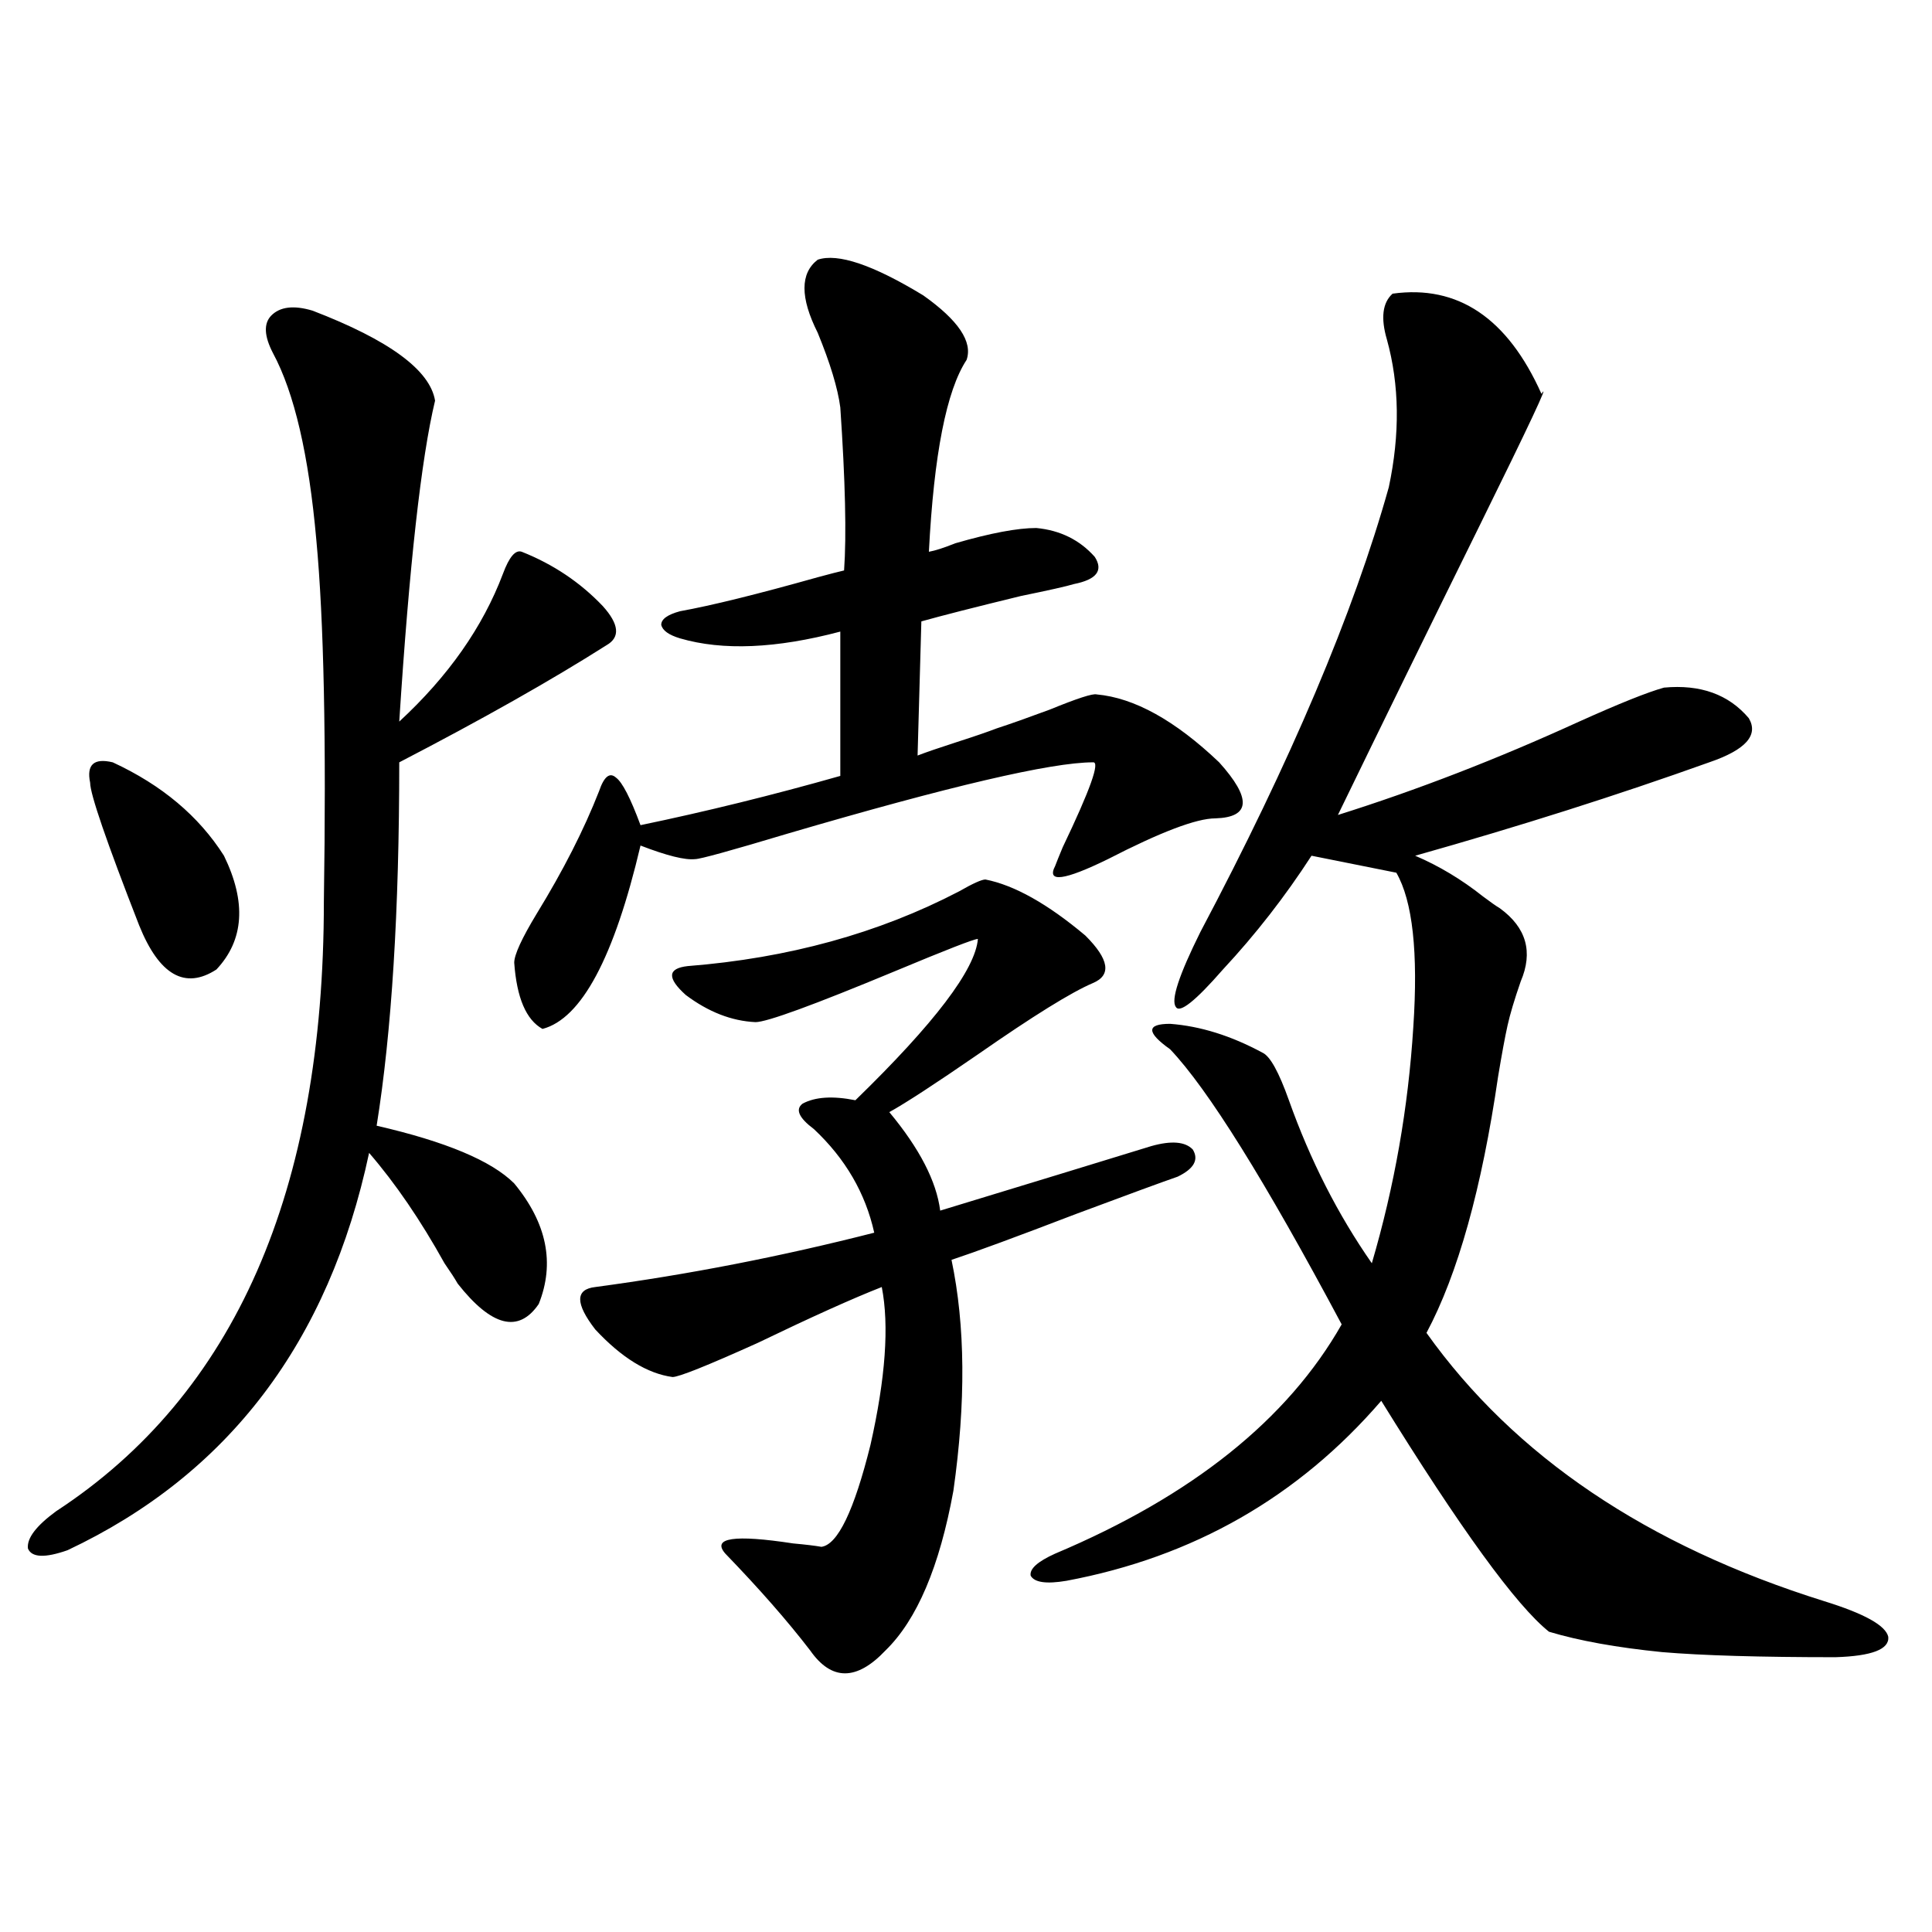 <?xml version="1.0" encoding="utf-8"?>
<!-- Generator: Adobe Illustrator 16.0.0, SVG Export Plug-In . SVG Version: 6.00 Build 0)  -->
<!DOCTYPE svg PUBLIC "-//W3C//DTD SVG 1.1//EN" "http://www.w3.org/Graphics/SVG/1.1/DTD/svg11.dtd">
<svg version="1.1" id="图层_1" xmlns="http://www.w3.org/2000/svg" xmlns:xlink="http://www.w3.org/1999/xlink" x="0px" y="0px"
	 width="1000px" height="1000px" viewBox="0 0 1000 1000" enable-background="new 0 0 1000 1000" xml:space="preserve">
<path d="M161.776,160.793c39.664,15.244,60.807,30.762,63.413,46.582c-7.164,29.883-13.338,85.254-18.536,166.113
	c25.365-23.428,43.246-48.916,53.657-76.465c3.247-8.789,6.494-12.593,9.756-11.426c16.25,6.455,30.243,15.82,41.95,28.125
	c8.445,9.38,9.101,16.123,1.951,20.215c-28.627,18.169-64.389,38.384-107.314,60.645c0,76.768-3.902,139.458-11.707,188.086
	c35.762,8.213,59.511,18.169,71.218,29.883c16.905,20.518,21.128,41.309,12.683,62.402c-10.411,15.244-24.39,11.729-41.95-10.547
	c-1.311-2.334-3.582-5.85-6.829-10.547c-12.362-22.261-25.365-41.309-39.023-57.129c-20.822,97.861-72.849,166.416-156.094,205.664
	c-11.707,4.106-18.536,3.818-20.487-0.879c-0.655-5.273,4.223-11.714,14.634-19.336c92.346-60.342,138.533-165.522,138.533-315.527
	c1.296-83.193,0-145.596-3.902-187.207c-3.902-43.945-11.387-76.162-22.438-96.68c-4.558-8.789-4.878-15.229-0.976-19.336
	C144.856,158.747,152.021,157.868,161.776,160.793z M58.364,394.582c25.365,11.729,44.542,27.837,57.56,48.34
	c11.707,24.033,10.396,43.657-3.902,58.887c-16.265,10.547-29.603,2.939-39.999-22.852c-16.92-43.354-25.365-67.964-25.365-73.828
	C44.706,395.764,48.608,392.248,58.364,394.582z M310.065,409.523c2.592-7.607,5.519-9.956,8.78-7.031
	c3.247,2.349,7.47,10.547,12.683,24.609c33.811-7.031,68.291-15.518,103.412-25.488v-74.707c-33.17,8.789-60.821,9.971-82.925,3.516
	c-5.854-1.758-9.115-4.092-9.756-7.031c0-2.925,3.247-5.273,9.756-7.031c16.25-2.925,39.999-8.789,71.218-17.578
	c6.494-1.758,11.052-2.925,13.658-3.516c1.296-18.154,0.641-46.279-1.951-84.375c-1.311-9.956-5.213-22.852-11.707-38.672
	c-9.115-18.154-9.115-30.762,0-37.793c10.396-3.516,28.612,2.637,54.633,18.457c18.201,12.896,25.686,24.033,22.438,33.398
	c-10.411,15.82-16.92,48.931-19.512,99.316c3.247-0.576,7.805-2.046,13.658-4.395c18.201-5.273,32.194-7.91,41.95-7.91
	c12.348,1.182,22.438,6.152,30.243,14.941c4.543,7.031,0.976,11.729-10.731,14.063c-3.902,1.182-13.018,3.228-27.316,6.152
	c-24.069,5.864-41.31,10.259-51.706,13.184l-1.951,69.434c4.543-1.758,11.372-4.092,20.487-7.031
	c9.101-2.925,15.93-5.273,20.487-7.031c7.149-2.334,16.25-5.562,27.316-9.668c14.299-5.85,22.438-8.486,24.39-7.91
	c19.512,1.758,40.64,13.486,63.413,35.156c16.905,18.76,16.25,28.428-1.951,29.004c-9.756,0-28.292,7.031-55.608,21.094
	c-22.773,11.138-31.874,12.305-27.316,3.516c0.641-1.758,1.951-4.971,3.902-9.668c14.299-29.883,19.512-44.521,15.609-43.945
	c-21.463,0-74.145,12.305-158.045,36.914c-29.268,8.789-45.212,13.184-47.804,13.184c-5.213,0.591-14.634-1.758-28.292-7.031
	c-13.658,58.008-30.578,89.648-50.73,94.922c-8.46-4.683-13.338-16.108-14.634-34.277c0-4.092,3.902-12.593,11.707-25.488
	C291.529,450.544,302.261,429.45,310.065,409.523z M510.061,455.227c14.954,2.939,32.194,12.607,51.706,29.004
	c12.348,12.305,13.658,20.518,3.902,24.609c-11.066,4.697-30.898,17.002-59.511,36.914c-22.118,15.244-37.407,25.2-45.853,29.883
	c15.609,18.76,24.39,35.747,26.341,50.977c46.173-14.063,82.59-25.186,109.266-33.398c10.396-2.925,17.561-2.334,21.463,1.758
	c3.247,5.273,0.641,9.971-7.805,14.063c-8.46,2.939-26.021,9.38-52.682,19.336c-30.578,11.729-52.041,19.639-64.389,23.73
	c7.149,33.989,7.47,73.828,0.976,119.531c-7.164,39.263-18.871,66.797-35.121,82.617c-14.969,15.82-27.972,15.82-39.023,0
	c-11.707-15.243-26.341-31.929-43.901-50.098c-7.164-8.198,4.543-9.956,35.121-5.273c6.494,0.591,11.372,1.182,14.634,1.758
	c8.445-1.167,16.905-18.745,25.365-52.734c7.805-34.565,9.756-61.812,5.854-81.738c-14.969,5.864-36.432,15.532-64.389,29.004
	c-26.021,11.729-40.654,17.578-43.901,17.578c-13.018-1.758-26.341-9.956-39.999-24.609c-10.411-13.472-10.411-20.791,0-21.973
	c48.124-6.44,96.248-15.82,144.387-28.125c-4.558-20.503-14.969-38.369-31.219-53.613c-7.805-5.85-9.756-10.244-5.854-13.184
	c6.494-3.516,15.609-4.092,27.316-1.758c40.975-39.839,62.103-67.676,63.413-83.496c-1.951,0-16.265,5.576-42.926,16.699
	c-42.285,17.578-66.34,26.367-72.193,26.367c-12.362-0.576-24.39-5.273-36.097-14.063c-9.756-8.789-9.436-13.76,0.976-14.941
	c52.026-4.092,98.854-16.987,140.484-38.672C503.552,457.287,508.109,455.227,510.061,455.227z M720.787,152.004
	c33.811-4.683,59.511,12.607,77.071,51.855c4.543-7.031-6.188,15.82-32.194,68.555c-26.021,52.734-50.41,102.544-73.169,149.414
	c40.975-12.881,82.59-29.004,124.875-48.34c20.808-9.365,35.441-15.229,43.901-17.578c18.856-1.758,33.49,3.516,43.901,15.82
	c5.198,8.789-1.631,16.411-20.487,22.852c-47.483,17.002-98.214,33.11-152.191,48.34c12.348,5.273,24.055,12.305,35.121,21.094
	c3.902,2.939,6.829,4.985,8.78,6.152c13.658,9.971,17.226,22.563,10.731,37.793c-3.262,9.38-5.533,17.002-6.829,22.852
	c-1.311,5.864-2.927,14.653-4.878,26.367c-8.46,58.008-20.822,102.256-37.072,132.715
	c45.518,63.872,114.144,110.166,205.849,138.867c20.808,6.441,31.859,12.594,33.17,18.457c0.641,6.441-8.46,9.957-27.316,10.547
	c-39.023,0-68.946-0.879-89.754-2.637c-23.414-2.348-42.926-5.863-58.535-10.547c-16.92-13.485-45.853-53.311-86.827-119.531
	c-42.926,49.81-97.238,80.859-162.923,93.164c-10.411,1.758-16.585,0.879-18.536-2.637c-0.655-3.516,3.567-7.319,12.683-11.426
	C617.04,774.27,666.475,734.719,694.446,685.5c-39.679-74.404-69.267-121.865-88.778-142.383c-12.362-8.789-12.362-13.184,0-13.184
	c15.609,1.182,31.539,6.152,47.804,14.941c3.902,1.758,8.445,9.971,13.658,24.609c11.052,31.064,25.365,59.189,42.926,84.375
	c11.707-39.839,18.856-80.557,21.463-122.168c2.592-38.672-0.335-65.327-8.78-79.98l-43.901-8.789
	c-13.658,21.094-28.947,40.732-45.853,58.887c-14.313,16.411-22.438,22.852-24.39,19.336c-2.606-3.516,1.616-16.396,12.683-38.672
	c46.828-88.467,79.343-165.234,97.559-230.273c5.854-27.534,5.519-53.022-0.976-76.465
	C714.599,164.611,715.574,156.701,720.787,152.004z"/>
</svg>
